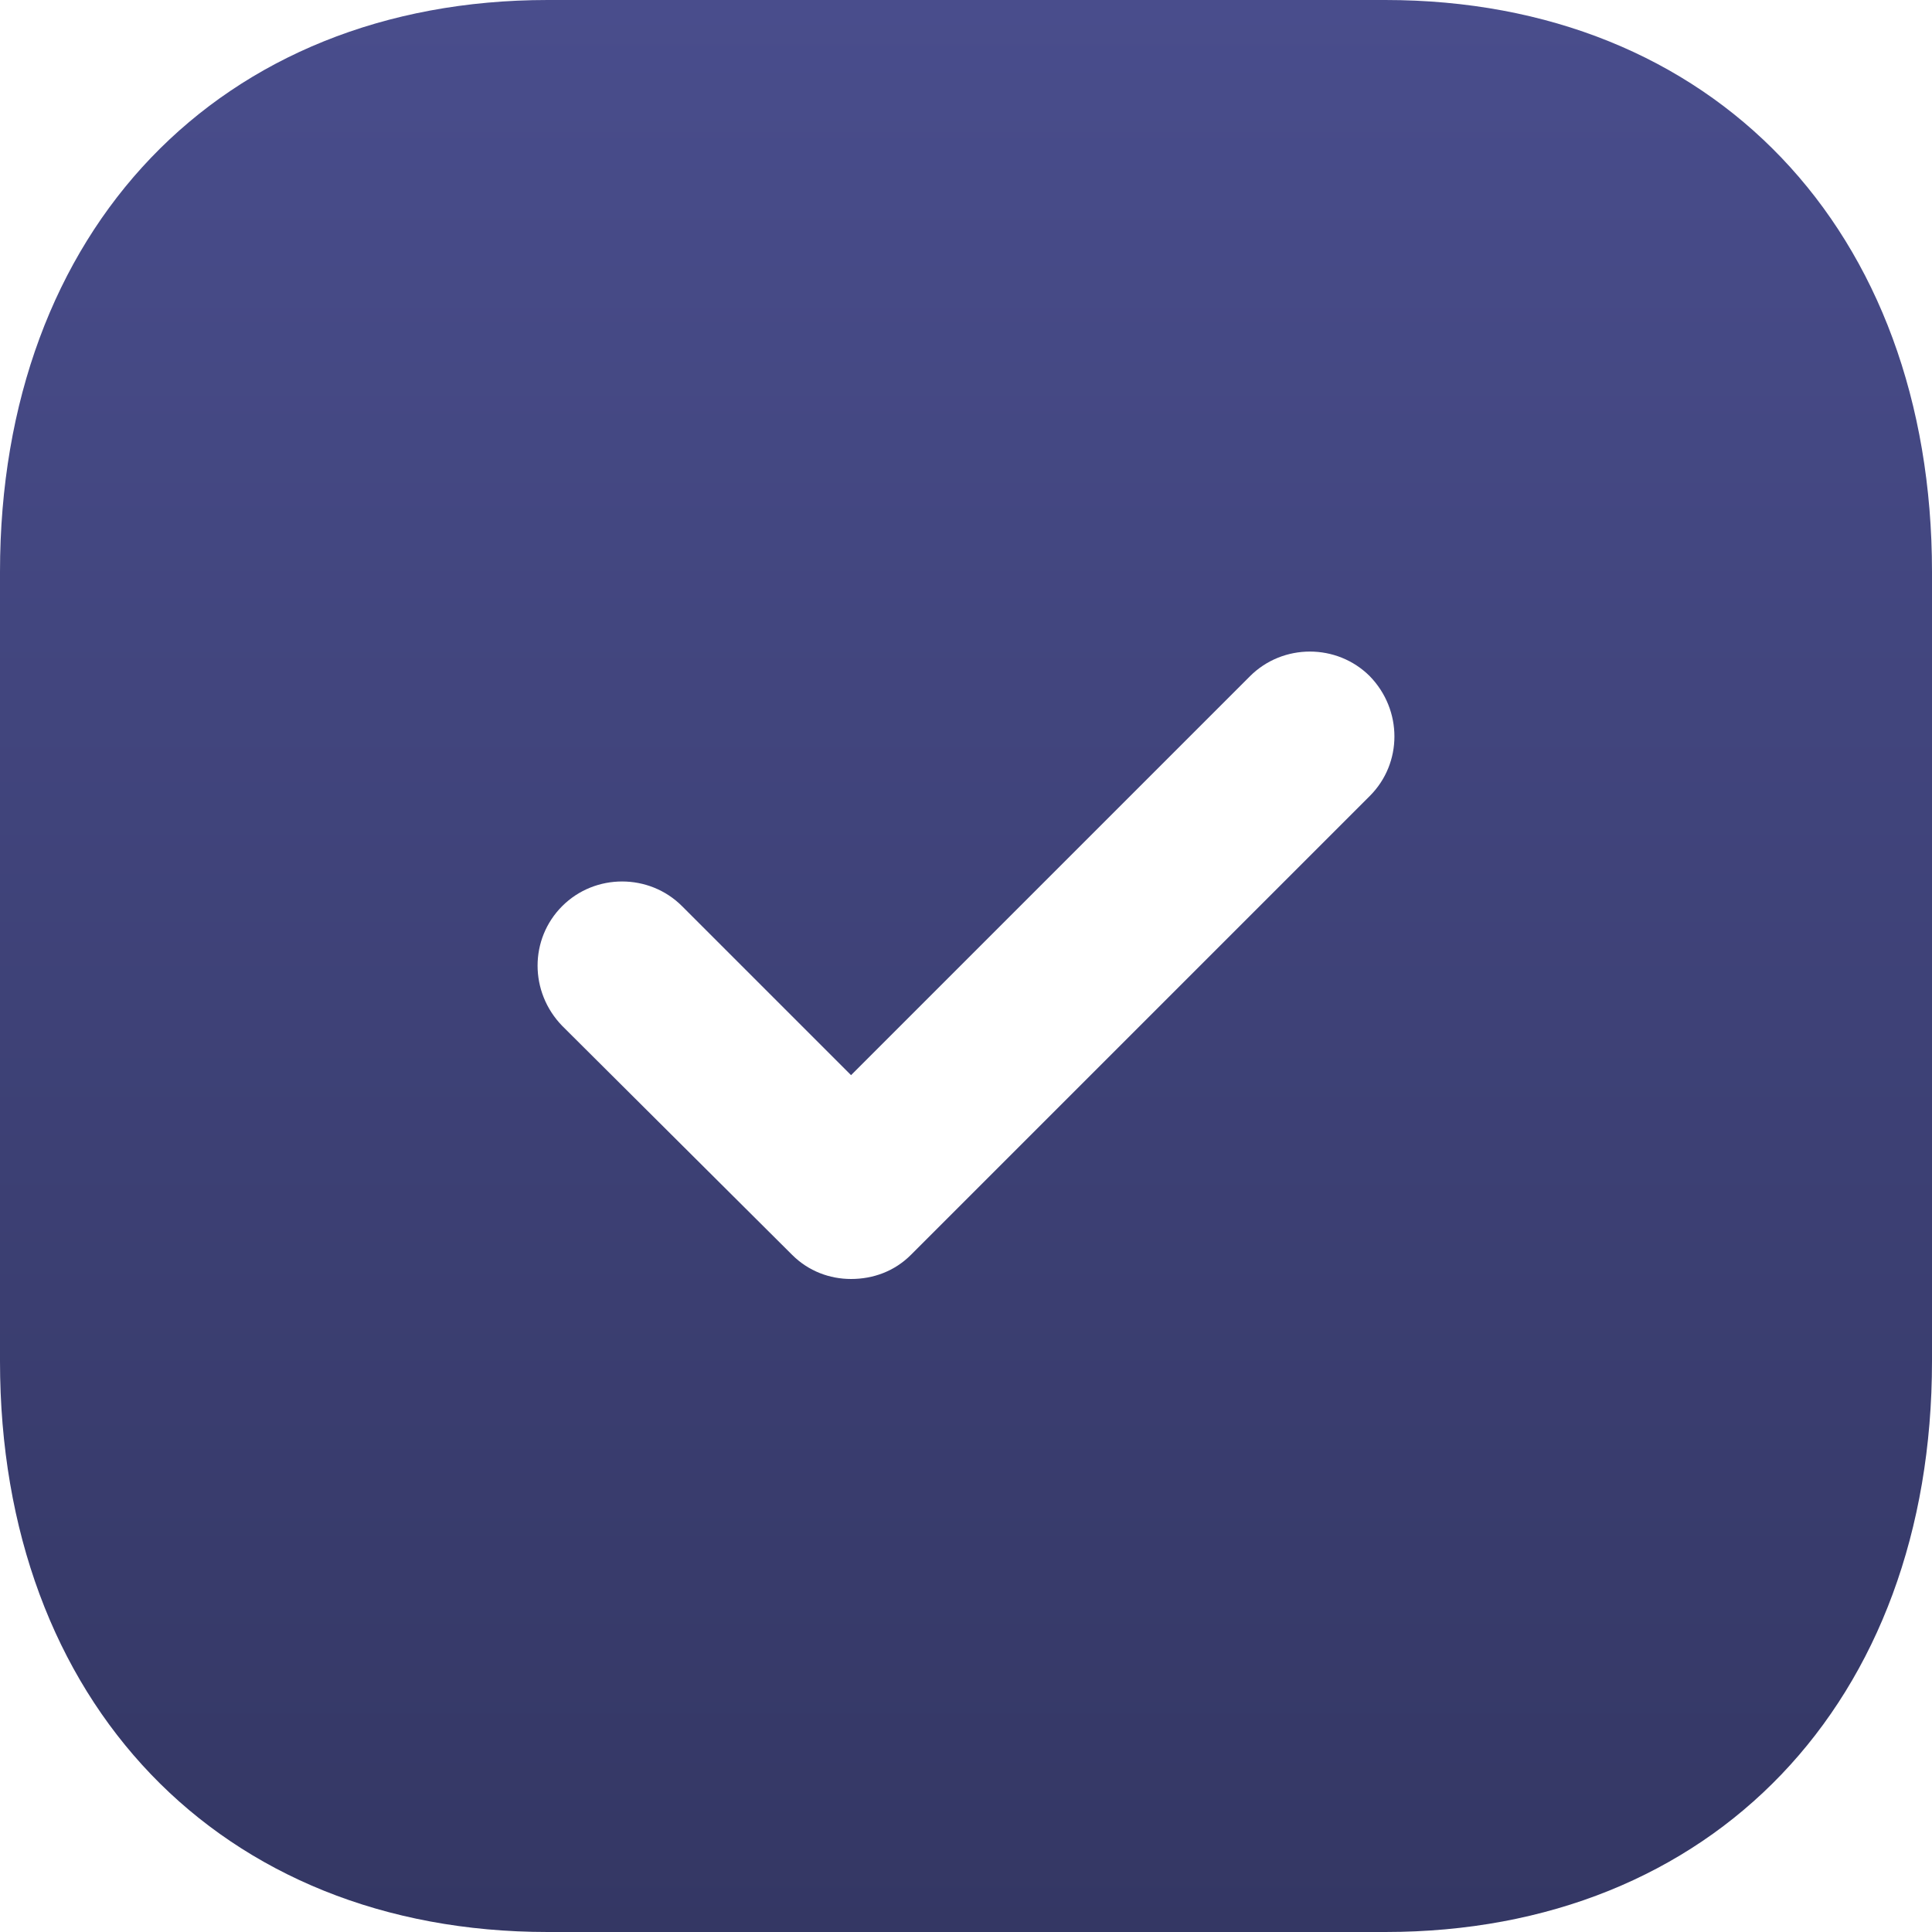 <svg width="40" height="40" viewBox="0 0 40 40" fill="none" xmlns="http://www.w3.org/2000/svg">
<path d="M28.68 0C35.46 0 40 4.76 40 11.84V28.182C40 35.24 35.46 40 28.68 40H11.34C4.56 40 0 35.24 0 28.182V11.84C0 4.76 4.56 0 11.34 0H28.68ZM28.36 14C27.68 13.32 26.56 13.32 25.88 14L17.62 22.26L14.12 18.76C13.44 18.08 12.32 18.08 11.64 18.76C10.96 19.44 10.96 20.54 11.64 21.24L16.4 25.98C16.74 26.32 17.18 26.48 17.62 26.48C18.08 26.48 18.52 26.32 18.86 25.98L28.36 16.48C29.04 15.8 29.04 14.7 28.36 14Z" fill="url(#paint0_linear_576_46)"/>
<defs>
<linearGradient id="paint0_linear_576_46" x1="20" y1="0" x2="20" y2="40" gradientUnits="userSpaceOnUse">
<stop stop-color="#494D8C"/>
<stop offset="1" stop-color="#343764"/>
</linearGradient>
</defs>
</svg>